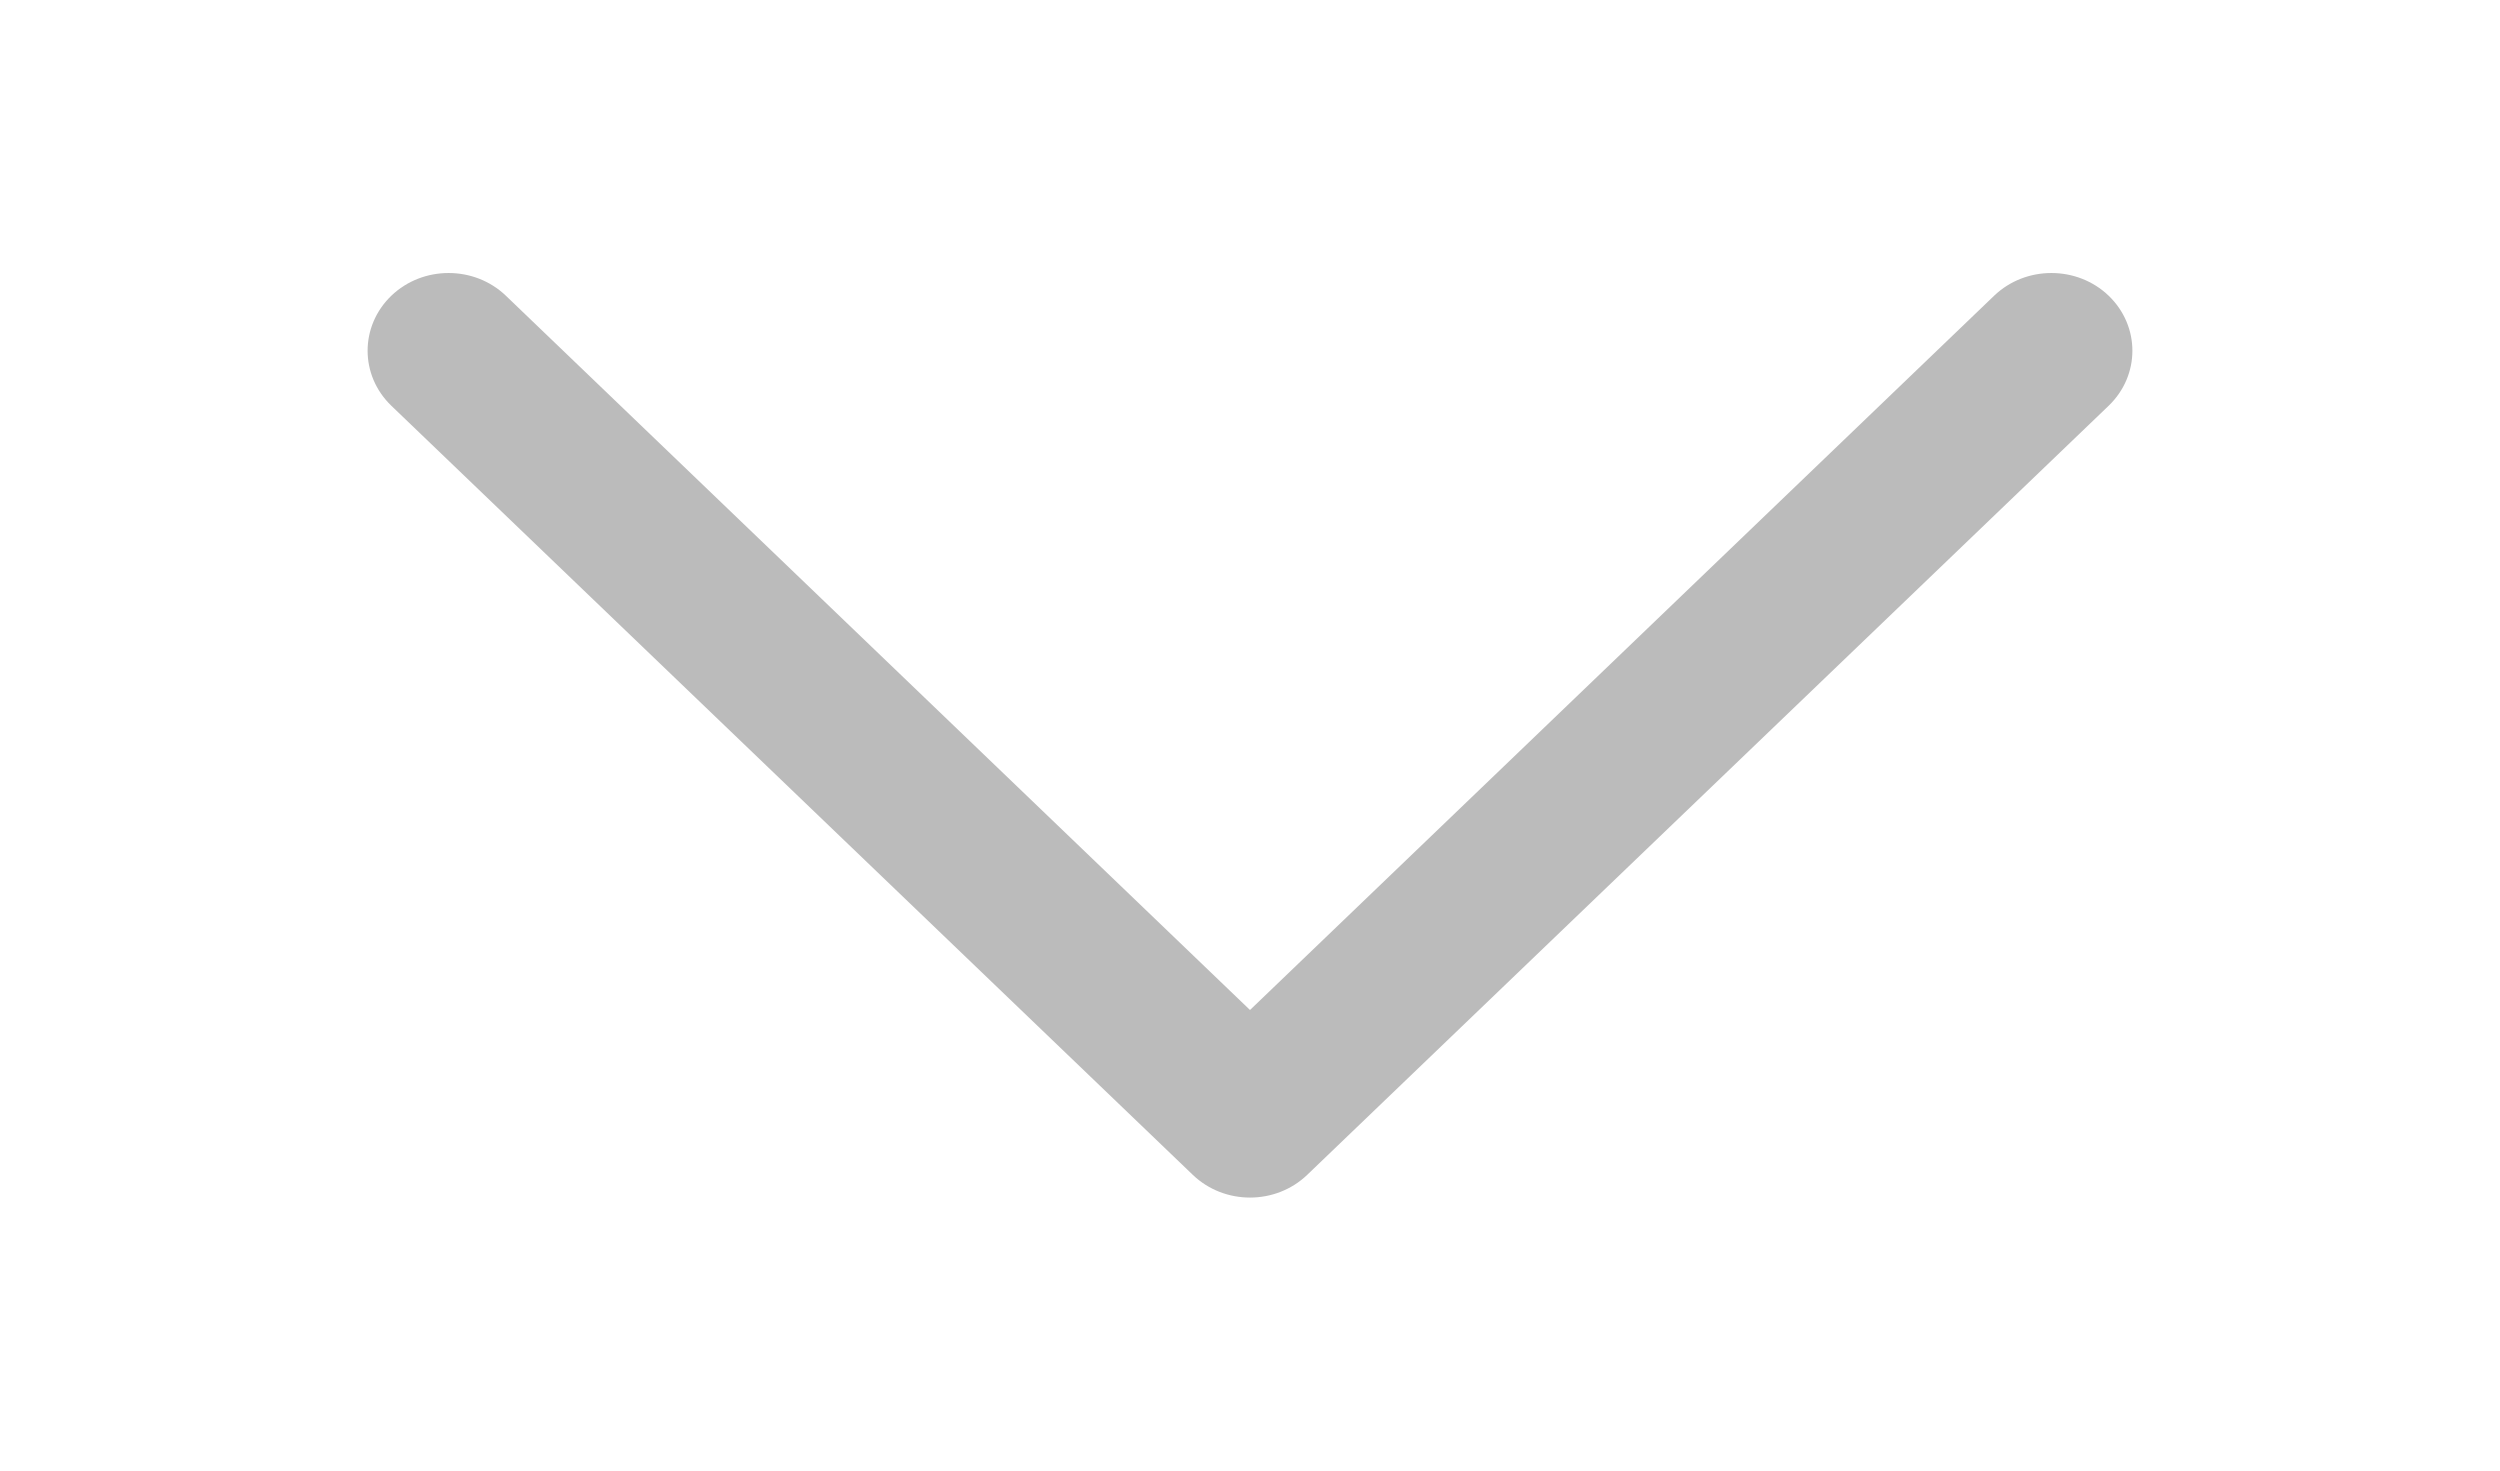 <svg width="17" height="10" viewBox="0 0 17 10" fill="none" xmlns="http://www.w3.org/2000/svg">
<path fill-rule="evenodd" clip-rule="evenodd" d="M14.339 2.011C14.554 2.218 14.554 2.552 14.339 2.759L8.889 7.989C8.674 8.195 8.326 8.195 8.111 7.989L2.661 2.759C2.446 2.552 2.446 2.218 2.661 2.011C2.876 1.805 3.225 1.805 3.44 2.011L8.5 6.868L13.56 2.011C13.775 1.805 14.124 1.805 14.339 2.011Z" fill="#BBBBBB"/>
</svg>
